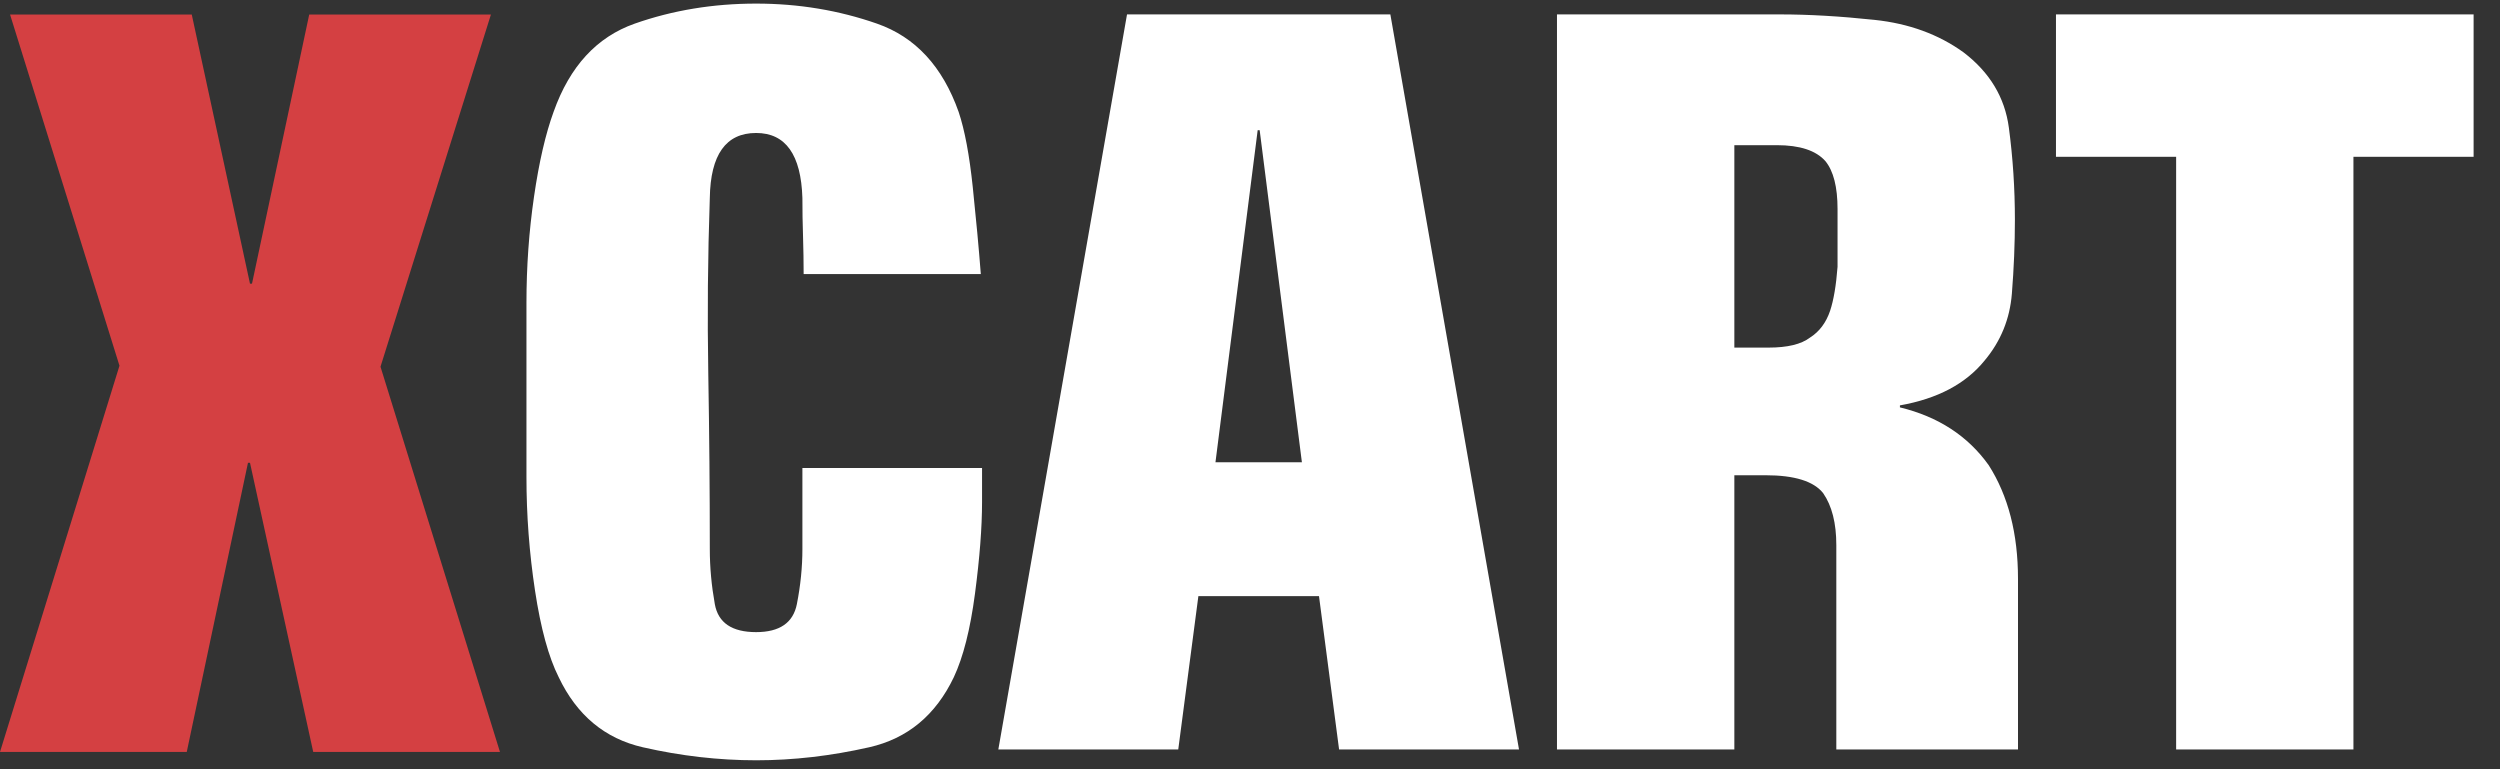 <svg width="260" height="80" viewBox="0 0 260 80" fill="none" xmlns="http://www.w3.org/2000/svg">
<rect x="0" y="0" width="260" height="80" fill="#333333" stroke="none"/>
<path fill-rule="evenodd" clip-rule="evenodd" d="M78.64 0.374C83.04 0.374 87.231 1.069 91.212 2.46C95.196 3.851 98.025 6.91 99.699 11.64C100.328 13.517 100.817 16.121 101.167 19.451C101.516 22.782 101.795 25.8 102.005 28.505H83.579C83.579 27.256 83.556 25.956 83.516 24.603C83.47 23.25 83.45 21.915 83.45 20.595C83.31 16.085 81.705 13.83 78.635 13.83C75.494 13.83 73.889 16.084 73.82 20.592C73.609 26.695 73.557 32.798 73.662 38.902C73.766 45.005 73.82 51.074 73.82 57.107C73.82 58.981 73.993 60.887 74.341 62.829C74.691 64.771 76.122 65.741 78.635 65.741C81.078 65.741 82.49 64.771 82.874 62.829C83.257 60.885 83.45 58.977 83.45 57.103V48.672H102.133V52.211C102.133 54.847 101.888 58.022 101.399 61.734C100.91 65.447 100.176 68.344 99.199 70.426C97.31 74.384 94.375 76.814 90.392 77.717C86.408 78.619 82.494 79.07 78.652 79.07C74.738 79.07 70.807 78.619 66.858 77.717C62.91 76.815 59.992 74.385 58.106 70.43C57.056 68.347 56.236 65.347 55.642 61.426C55.048 57.505 54.751 53.566 54.751 49.61V31.498C54.751 27.751 55.012 24.073 55.536 20.465C56.059 16.855 56.742 13.907 57.58 11.616C59.257 6.897 62.069 3.845 66.013 2.457C69.962 1.069 74.17 0.374 78.64 0.374V0.374ZM144.597 1.498L157.977 77.945H139.265L137.175 61.995H124.631L122.538 77.945H103.826L117.21 1.498H144.597ZM185.108 1.498C188.114 1.498 191.402 1.689 194.969 2.069C198.536 2.449 201.612 3.573 204.2 5.44C206.927 7.515 208.501 10.126 208.921 13.271C209.341 16.418 209.55 19.617 209.55 22.866C209.55 25.357 209.444 27.914 209.235 30.542C209.025 33.17 208.081 35.487 206.403 37.492C204.444 39.913 201.507 41.469 197.591 42.16V42.367C201.578 43.336 204.657 45.34 206.828 48.383C208.857 51.565 209.872 55.506 209.872 60.208V77.945H190.977V56.685C190.977 54.403 190.519 52.606 189.611 51.292C188.631 50.049 186.634 49.426 183.627 49.426H180.372V77.945H161.926V1.498H185.108ZM257.255 1.498V16.305H244.757V77.945H226.318V16.305H213.821V1.498H257.255ZM131.006 13.543H130.798L126.408 48.079H135.398L131.006 13.543ZM184.792 15.098H180.372V36.15H183.935C185.894 36.15 187.327 35.804 188.236 35.112C189.215 34.492 189.915 33.558 190.334 32.313C190.7 31.207 190.958 29.686 191.105 27.75V21.735C191.105 19.452 190.684 17.793 189.842 16.757C188.86 15.65 187.177 15.098 184.792 15.098V15.098Z" fill="white"/>
<path fill-rule="evenodd" clip-rule="evenodd" d="M26.208 29.503H25.999L19.942 1.509H1.045L12.425 38.035L0 78.204H19.421L25.79 48.13H25.999L32.576 78.204H51.997L39.572 38.139L51.057 1.509H32.159L26.208 29.503Z" fill="#D44042"/>
</svg>
